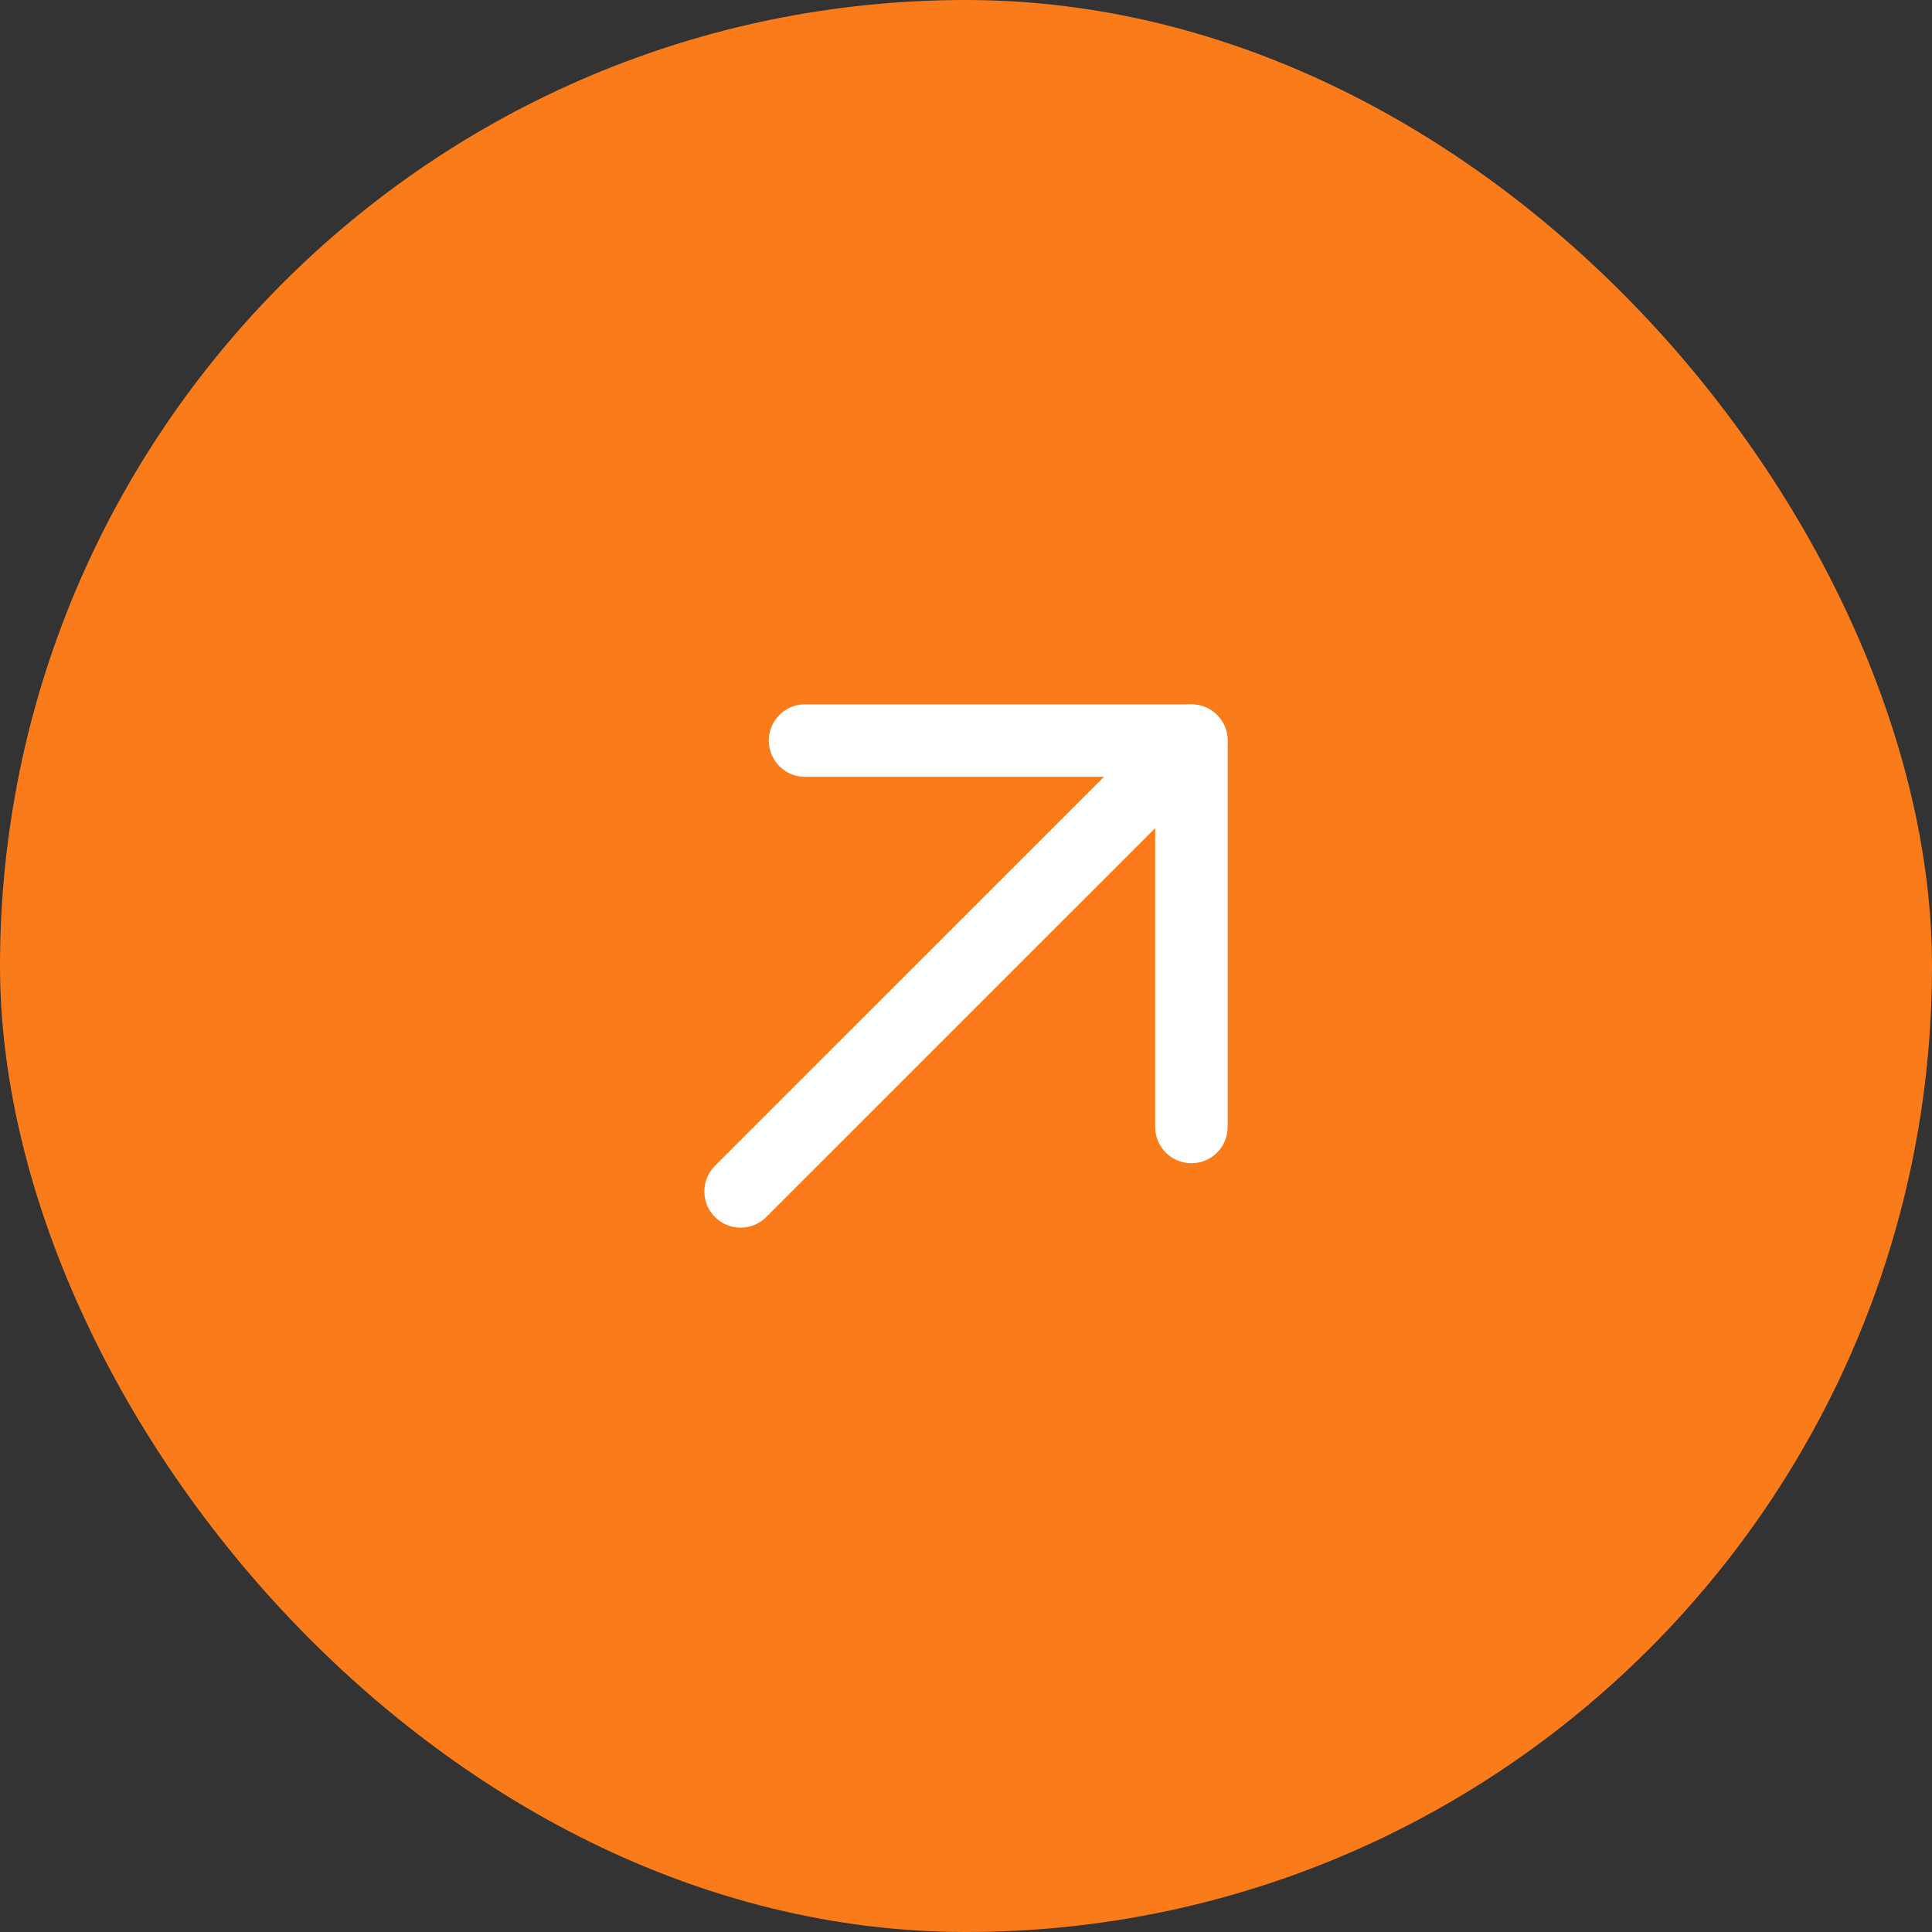 <svg xmlns="http://www.w3.org/2000/svg" width="40" height="40" viewBox="0 0 40 40" fill="none"><rect x="0" y="0" width="40" height="40" fill="#333333" stroke="none"/><rect width="40" height="40" rx="20" fill="#F97B1A"></rect><path d="M15.333 24.667L24.667 15.334" stroke="white" stroke-width="1.5" stroke-linecap="round" stroke-linejoin="round"></path><path d="M16.667 15.333L24.667 15.333L24.667 23.333" stroke="white" stroke-width="1.5" stroke-linecap="round" stroke-linejoin="round"></path></svg>